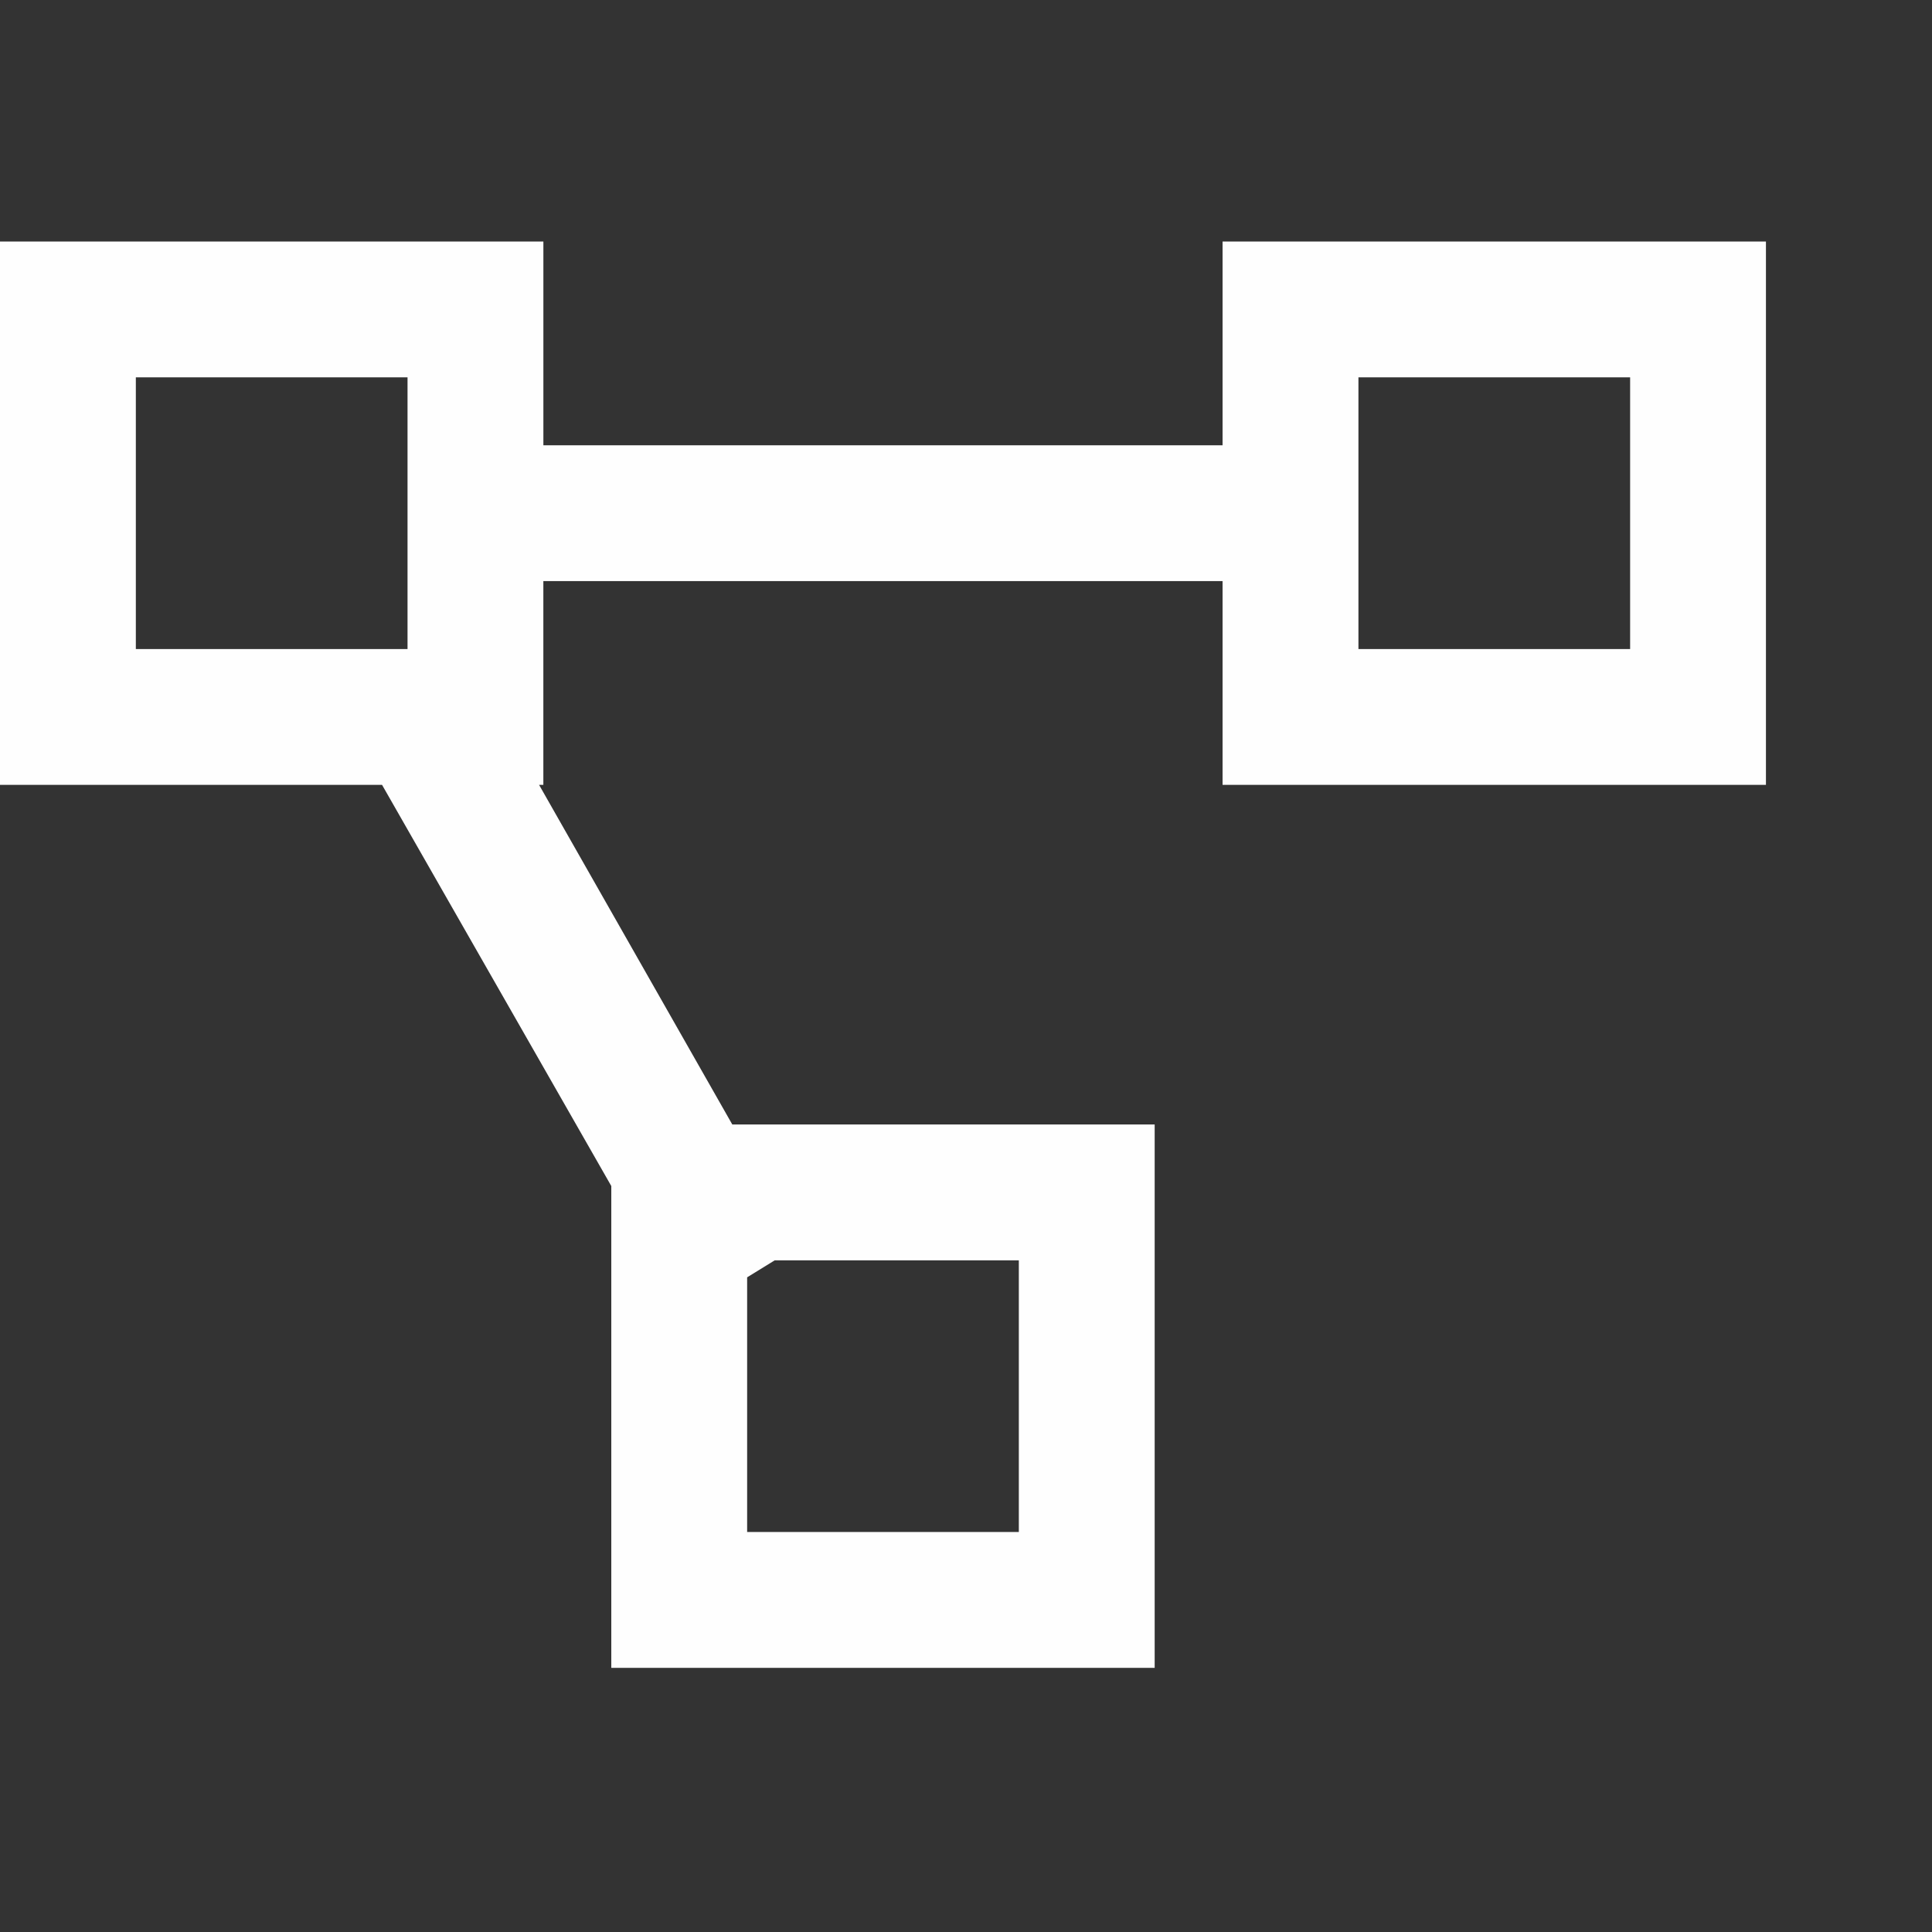 <svg xmlns="http://www.w3.org/2000/svg" width="64" height="64" viewBox="0 0 64 64">
  <rect x="0" y="0" width="64" height="64" fill="#333333" stroke="none"/>
  <g transform="translate(-1631 -717)">
    <path d="M6.75,13.5v18H19.406L27,44.789V60.75H45v-18H31.008l-6.4-11.25h.141V24.75h22.5V31.5h18v-18h-18v6.75H24.75V13.5Zm4.5,4.5h9v9h-9Zm40.5,0h9v9h-9ZM32.414,47.25H40.5v9h-9V47.813Z" transform="translate(1624.25 711.5)" fill="#fff" opacity="0.996"/>
    <rect width="64" height="64" transform="translate(1631 717)" fill="none"/>
  </g>
</svg>
